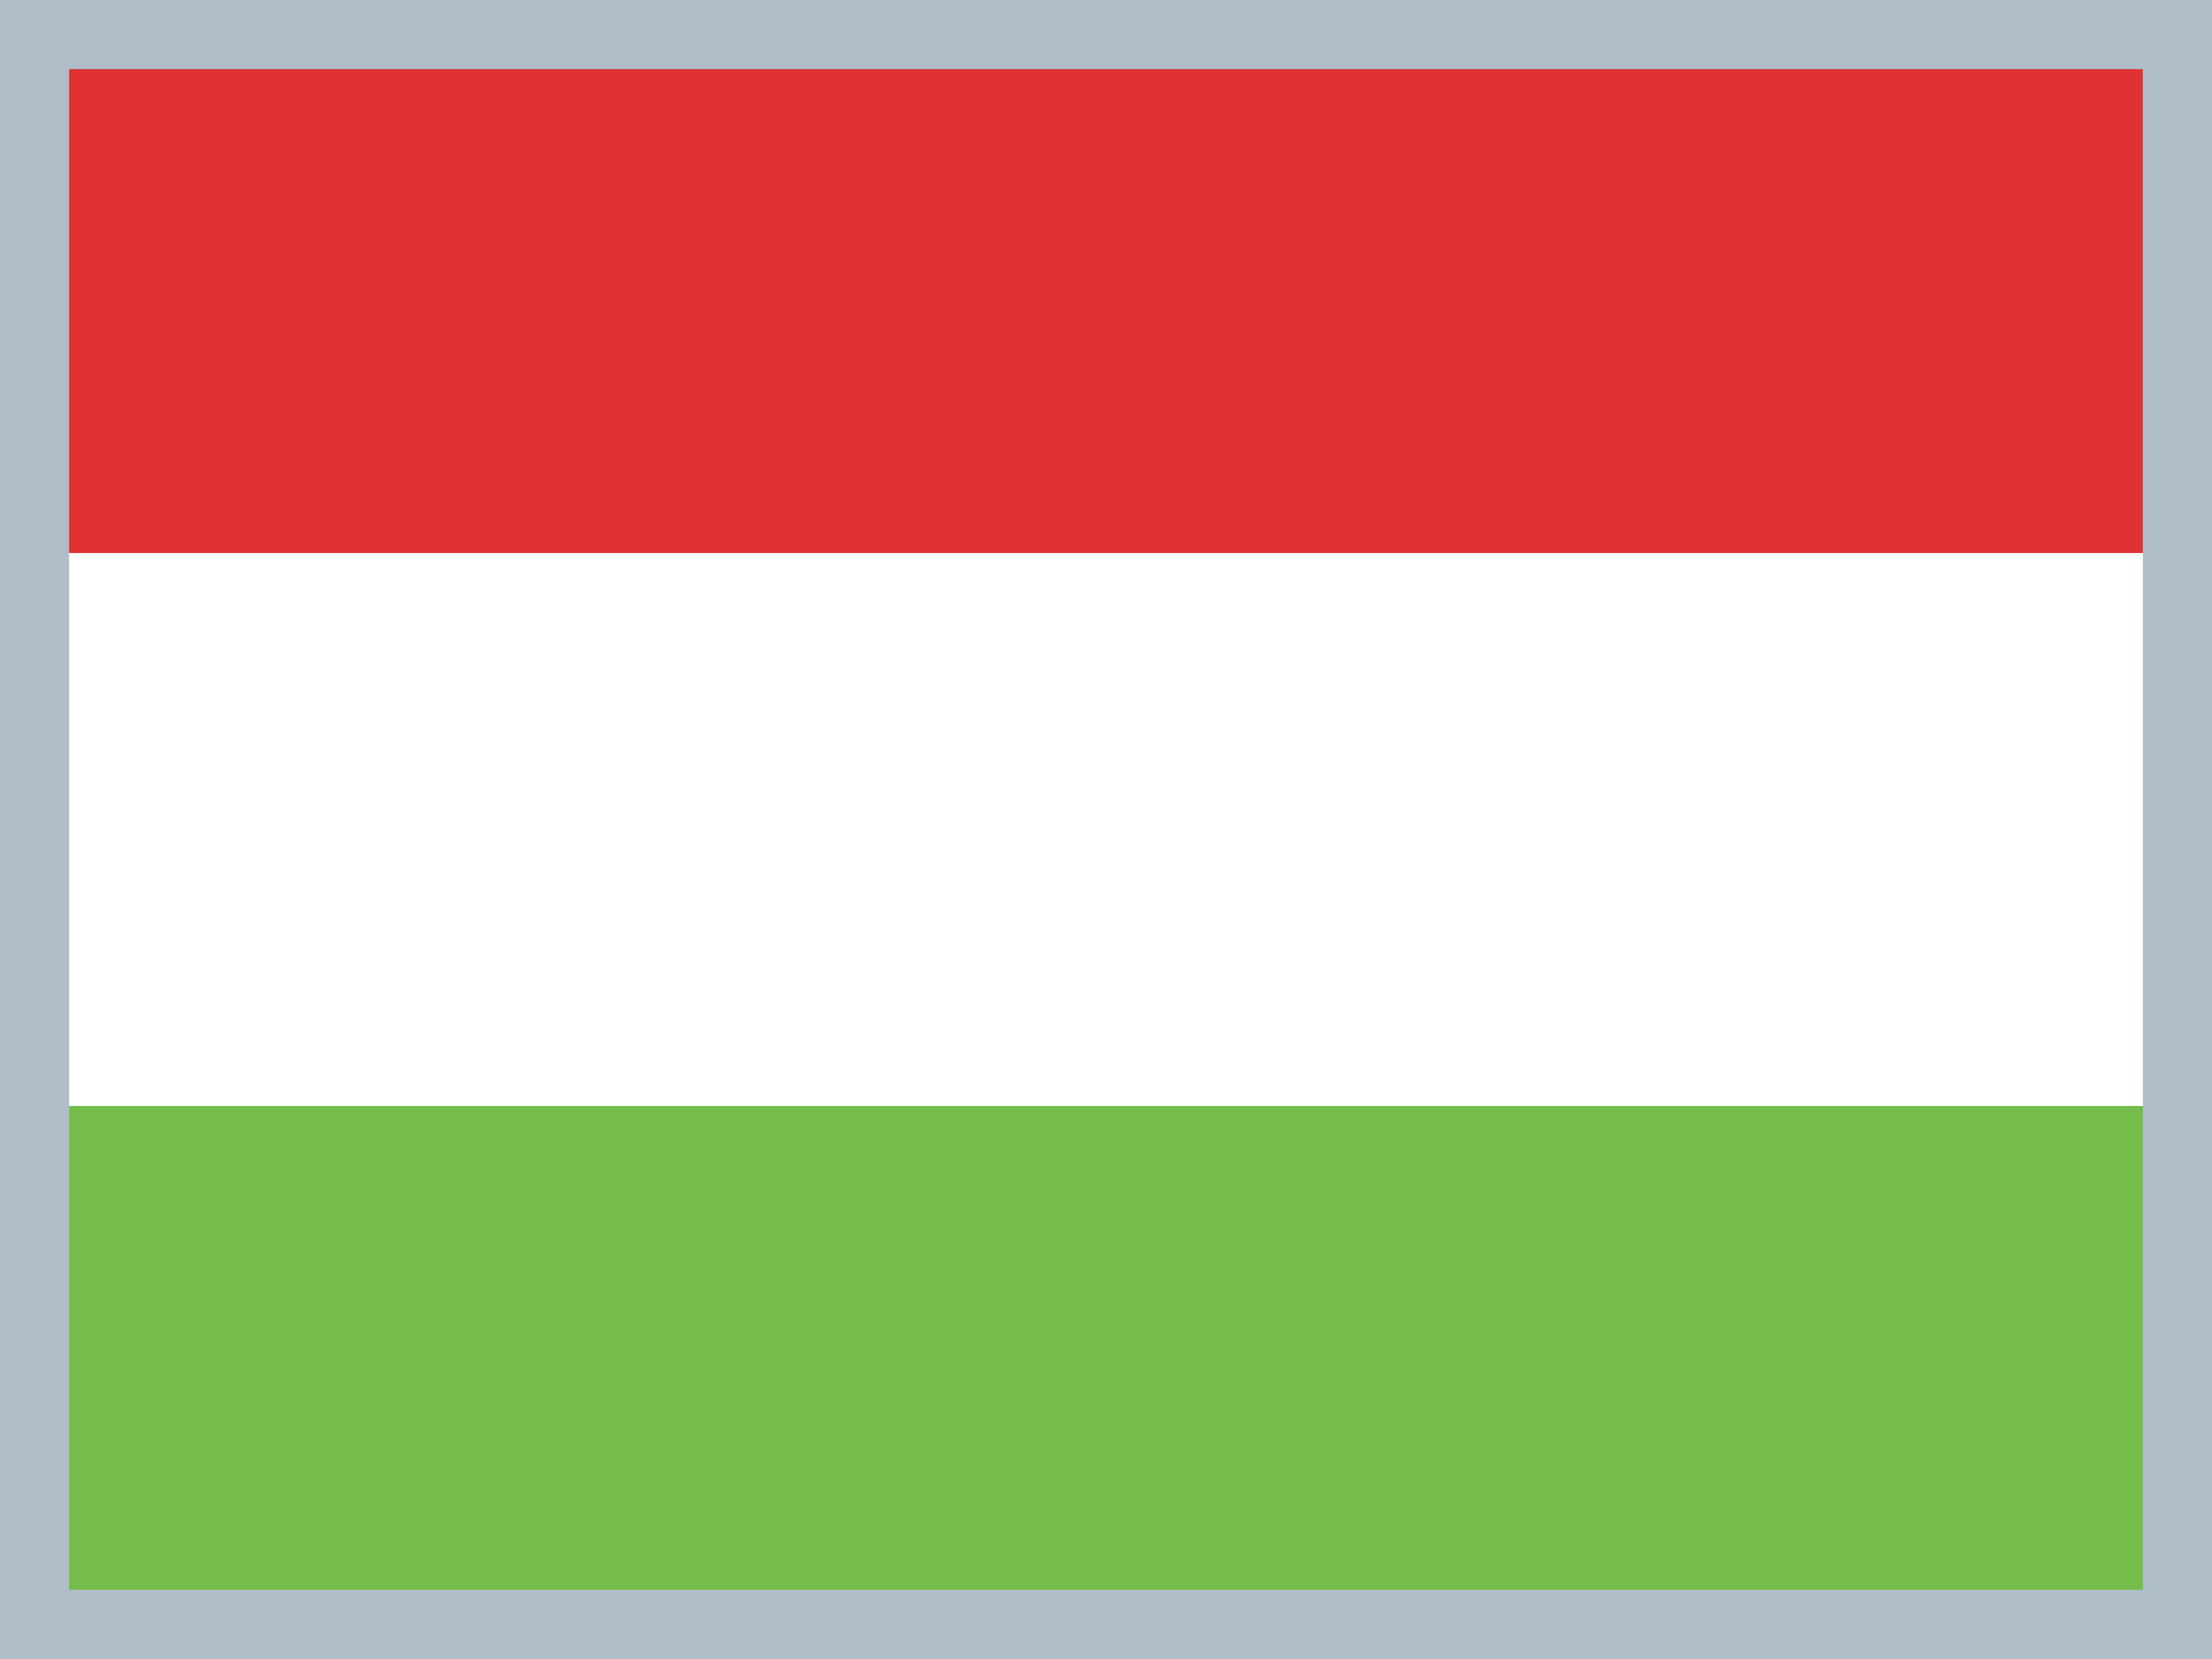 <svg xmlns="http://www.w3.org/2000/svg" width="48" height="36" viewBox="476.5 36.5 48 36"><path fill="#B0BEC9" d="M476.5 36.5h48v36h-48z"/><path fill="#E03232" d="M478 38h45v10.5h-45z"/><path fill="#75BD4A" d="M478 60.5h45V71h-45z"/><path fill="#FFF" d="M478 48.5h45v12h-45z"/></svg>